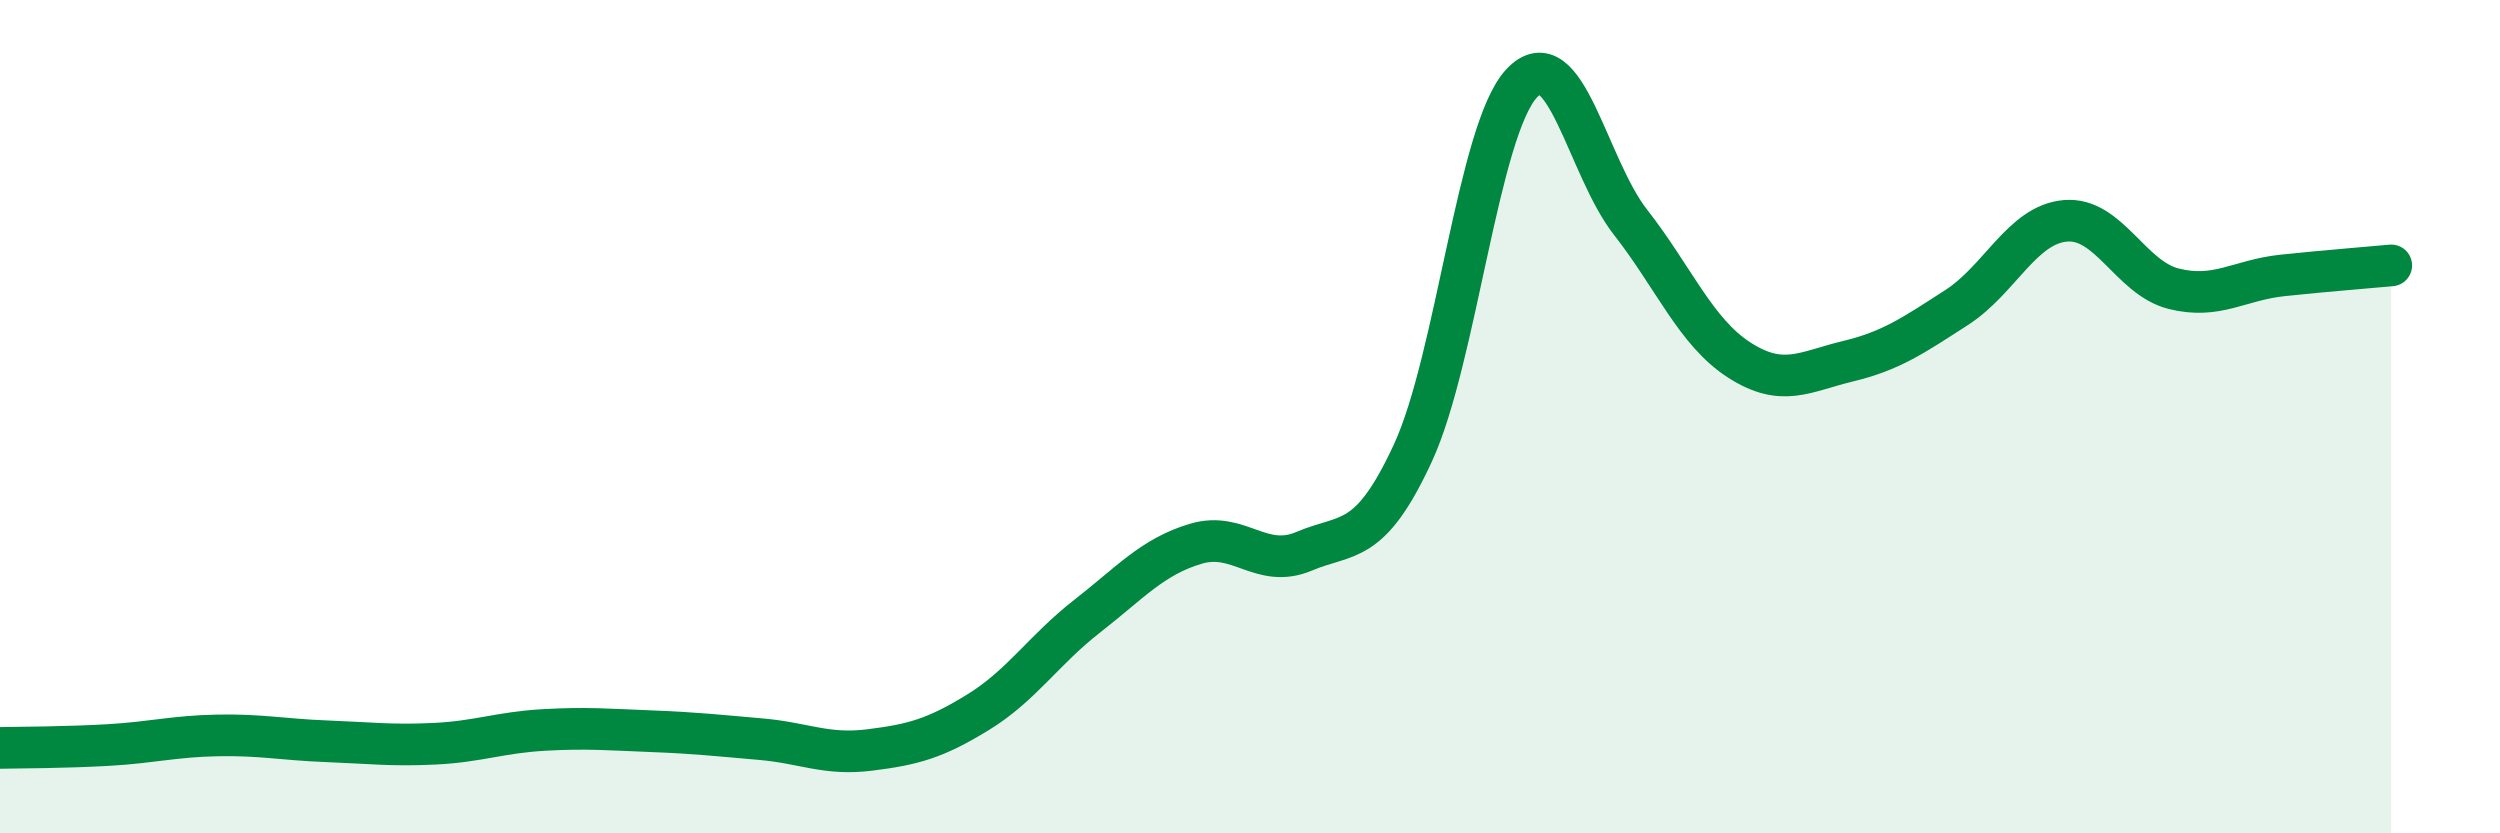 
    <svg width="60" height="20" viewBox="0 0 60 20" xmlns="http://www.w3.org/2000/svg">
      <path
        d="M 0,17.95 C 0.52,17.94 1.57,17.94 2.61,17.88 C 3.65,17.82 4.18,17.67 5.22,17.65 C 6.26,17.63 6.79,17.75 7.83,17.79 C 8.87,17.83 9.39,17.9 10.43,17.85 C 11.47,17.8 12,17.58 13.04,17.52 C 14.08,17.46 14.61,17.51 15.65,17.55 C 16.69,17.59 17.22,17.65 18.26,17.74 C 19.3,17.83 19.83,18.13 20.87,18 C 21.91,17.87 22.44,17.73 23.48,17.09 C 24.52,16.45 25.05,15.6 26.09,14.79 C 27.13,13.98 27.66,13.36 28.7,13.05 C 29.74,12.74 30.26,13.67 31.3,13.23 C 32.34,12.79 32.87,13.12 33.91,10.87 C 34.95,8.62 35.48,3.11 36.52,2 C 37.56,0.89 38.09,4 39.13,5.33 C 40.17,6.66 40.7,7.97 41.74,8.64 C 42.78,9.31 43.31,8.92 44.35,8.67 C 45.39,8.42 45.92,8.05 46.96,7.38 C 48,6.71 48.53,5.39 49.57,5.3 C 50.61,5.21 51.13,6.67 52.17,6.93 C 53.21,7.19 53.74,6.72 54.78,6.61 C 55.82,6.5 56.87,6.42 57.39,6.37L57.39 20L0 20Z"
        fill="#008740"
        opacity="0.1"
        stroke-linecap="round"
        stroke-linejoin="round"
      />
      <path
        d="M 0,17.95 C 0.52,17.94 1.57,17.94 2.61,17.88 C 3.65,17.82 4.18,17.67 5.22,17.65 C 6.26,17.63 6.79,17.75 7.83,17.79 C 8.87,17.83 9.39,17.9 10.43,17.85 C 11.47,17.8 12,17.58 13.04,17.52 C 14.08,17.46 14.61,17.51 15.65,17.55 C 16.69,17.59 17.22,17.65 18.26,17.74 C 19.3,17.83 19.83,18.13 20.87,18 C 21.91,17.87 22.44,17.73 23.48,17.09 C 24.52,16.45 25.05,15.6 26.09,14.79 C 27.13,13.98 27.66,13.36 28.7,13.05 C 29.74,12.74 30.26,13.67 31.3,13.23 C 32.34,12.79 32.87,13.12 33.91,10.87 C 34.95,8.62 35.48,3.11 36.52,2 C 37.56,0.89 38.09,4 39.13,5.33 C 40.17,6.66 40.7,7.97 41.74,8.64 C 42.78,9.31 43.31,8.92 44.35,8.67 C 45.39,8.42 45.92,8.05 46.96,7.38 C 48,6.71 48.53,5.39 49.57,5.3 C 50.61,5.21 51.13,6.67 52.17,6.93 C 53.21,7.19 53.74,6.72 54.78,6.61 C 55.82,6.5 56.87,6.42 57.39,6.37"
        stroke="#008740"
        stroke-width="1"
        fill="none"
        stroke-linecap="round"
        stroke-linejoin="round"
      />
    </svg>
  